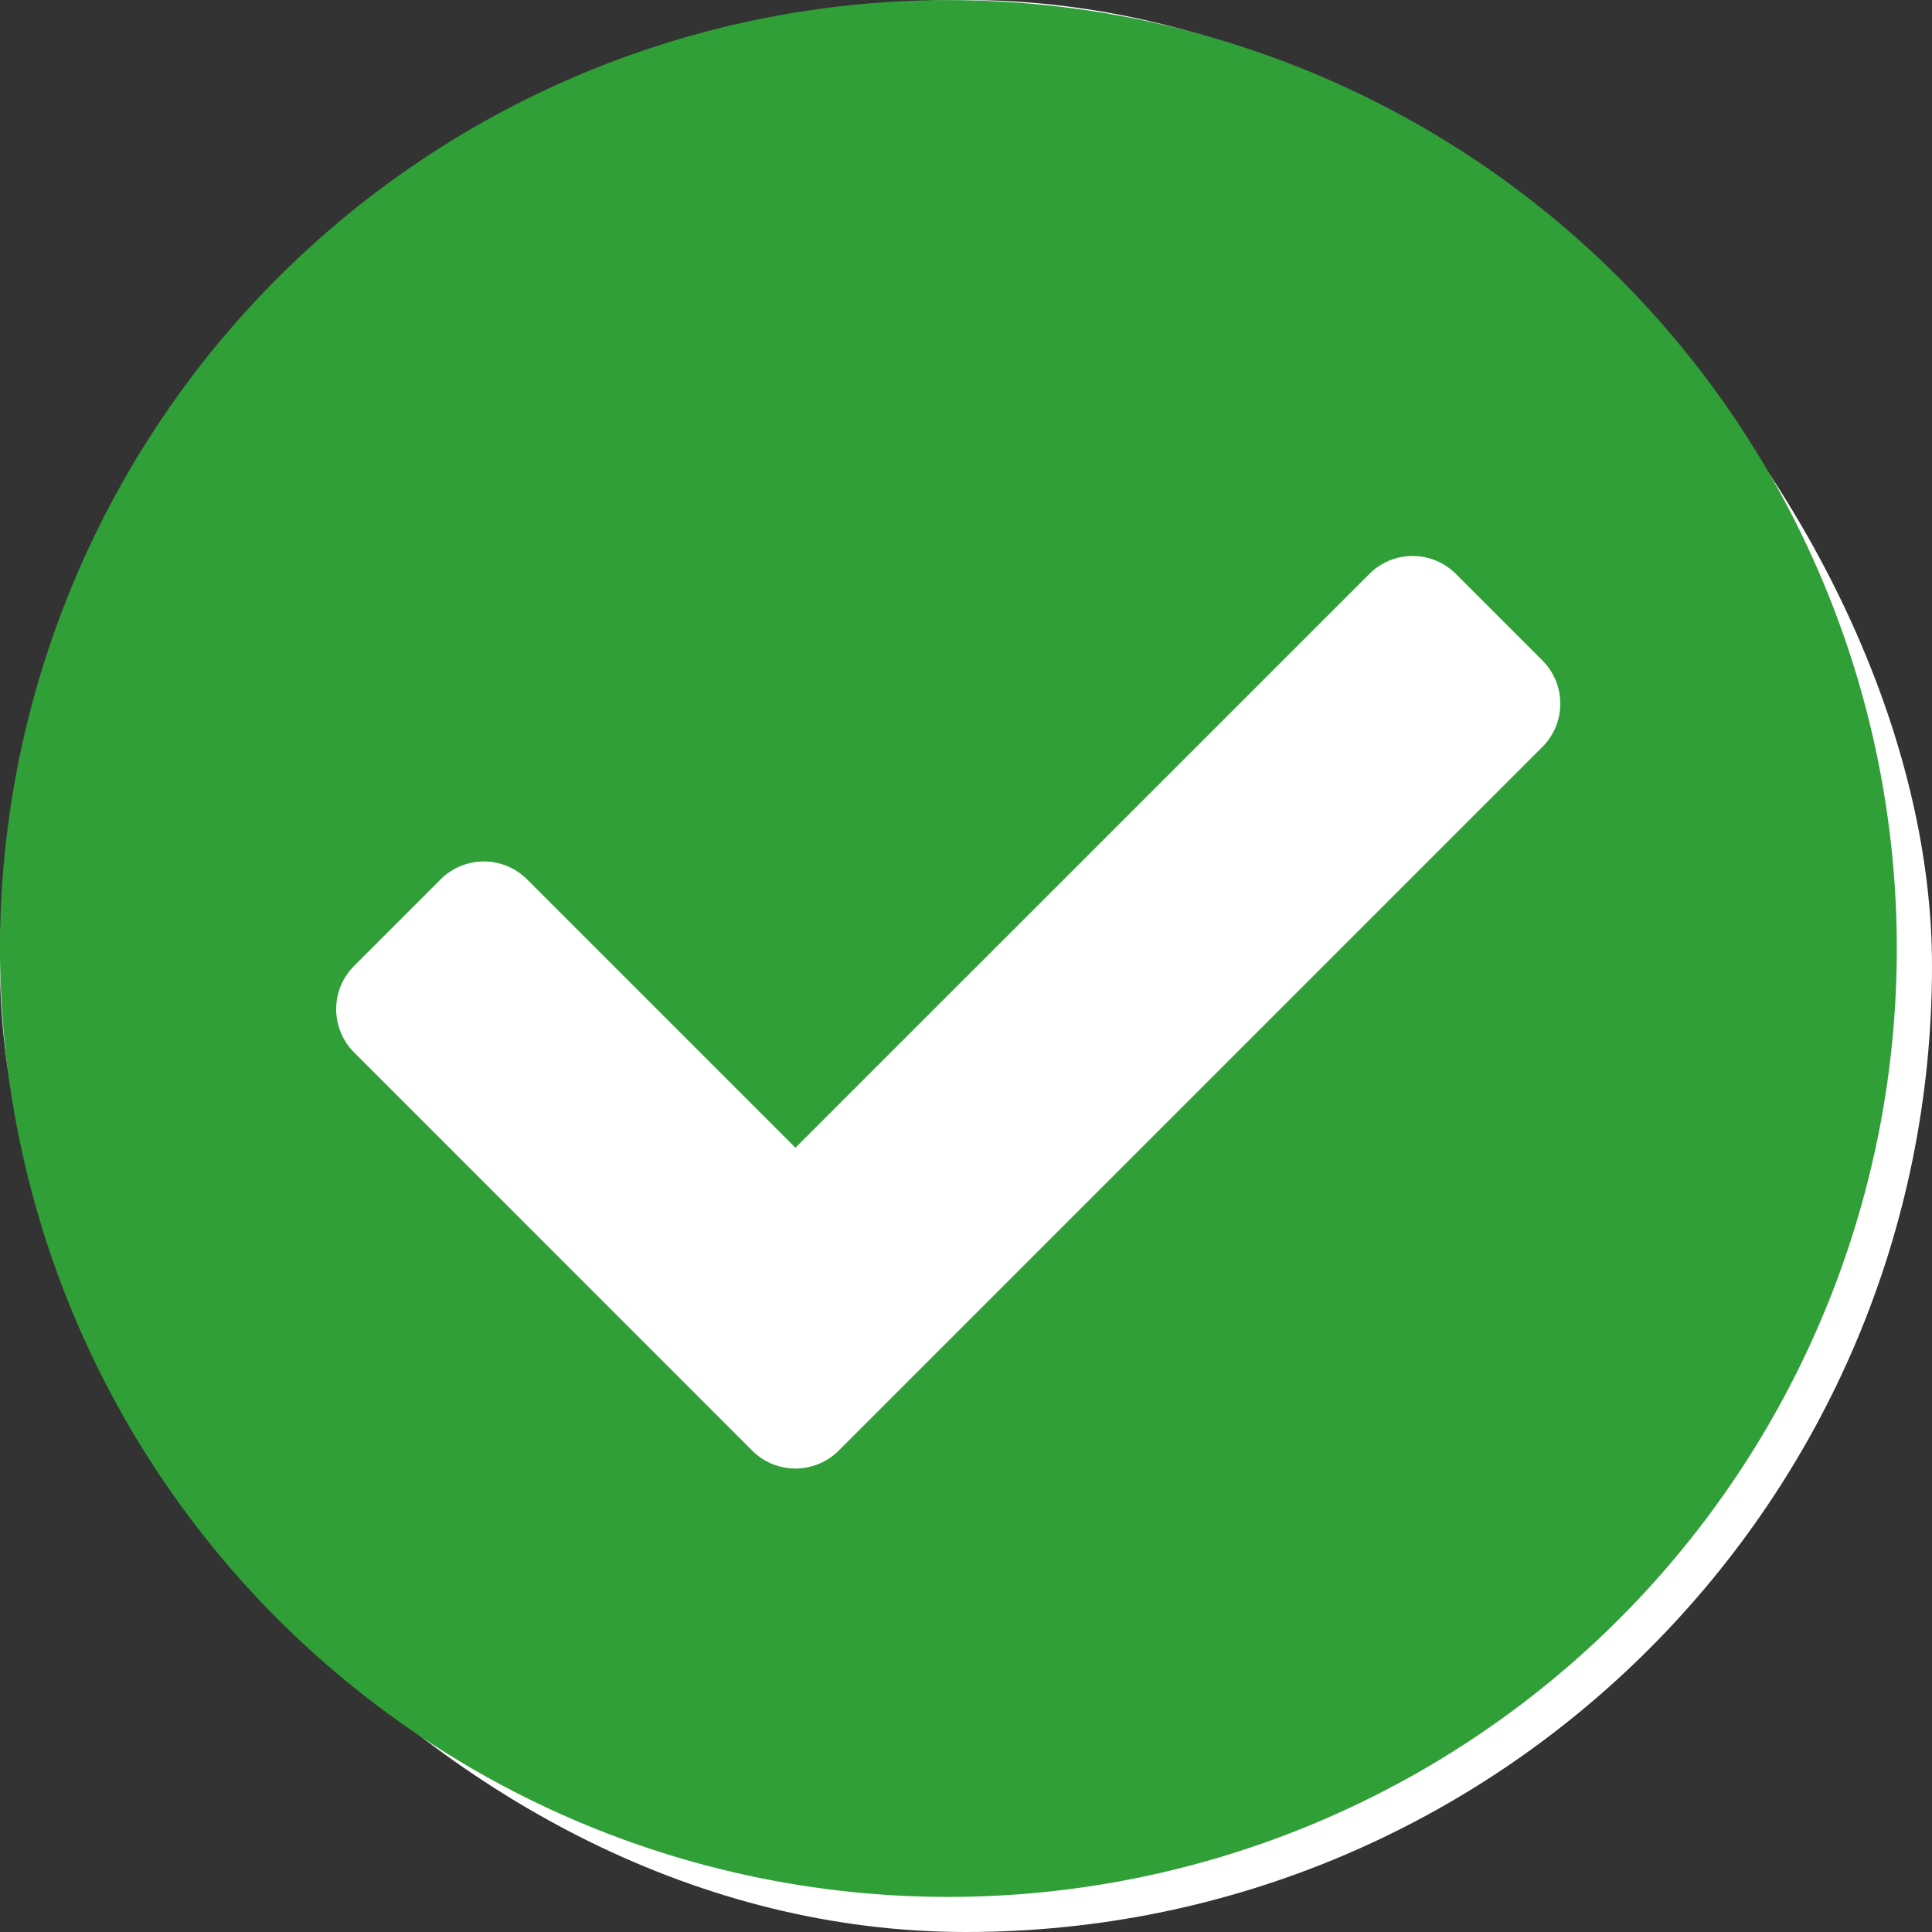 <svg xmlns="http://www.w3.org/2000/svg" width="18" height="18" viewBox="0 0 18 18">
  <rect x="0" y="0" width="18" height="18" fill="#333333" stroke="none"/>
  <g id="Grupo_114" data-name="Grupo 114" transform="translate(-875 -550)">
    <rect id="Retângulo_278" data-name="Retângulo 278" width="18" height="18" rx="9" transform="translate(875 550)" fill="#fff"/>
    <path id="Icon_awesome-check-circle" data-name="Icon awesome-check-circle" d="M18.234,9.4A8.836,8.836,0,1,1,9.4.563,8.836,8.836,0,0,1,18.234,9.4ZM8.376,14.077l6.556-6.556a.57.57,0,0,0,0-.806l-.806-.806a.57.57,0,0,0-.806,0L7.973,11.255l-2.5-2.5a.57.57,0,0,0-.806,0l-.806.806a.57.57,0,0,0,0,.806L7.57,14.077a.57.57,0,0,0,.806,0Z" transform="translate(874.438 549.438)" fill="#309f38"/>
  </g>
</svg>
